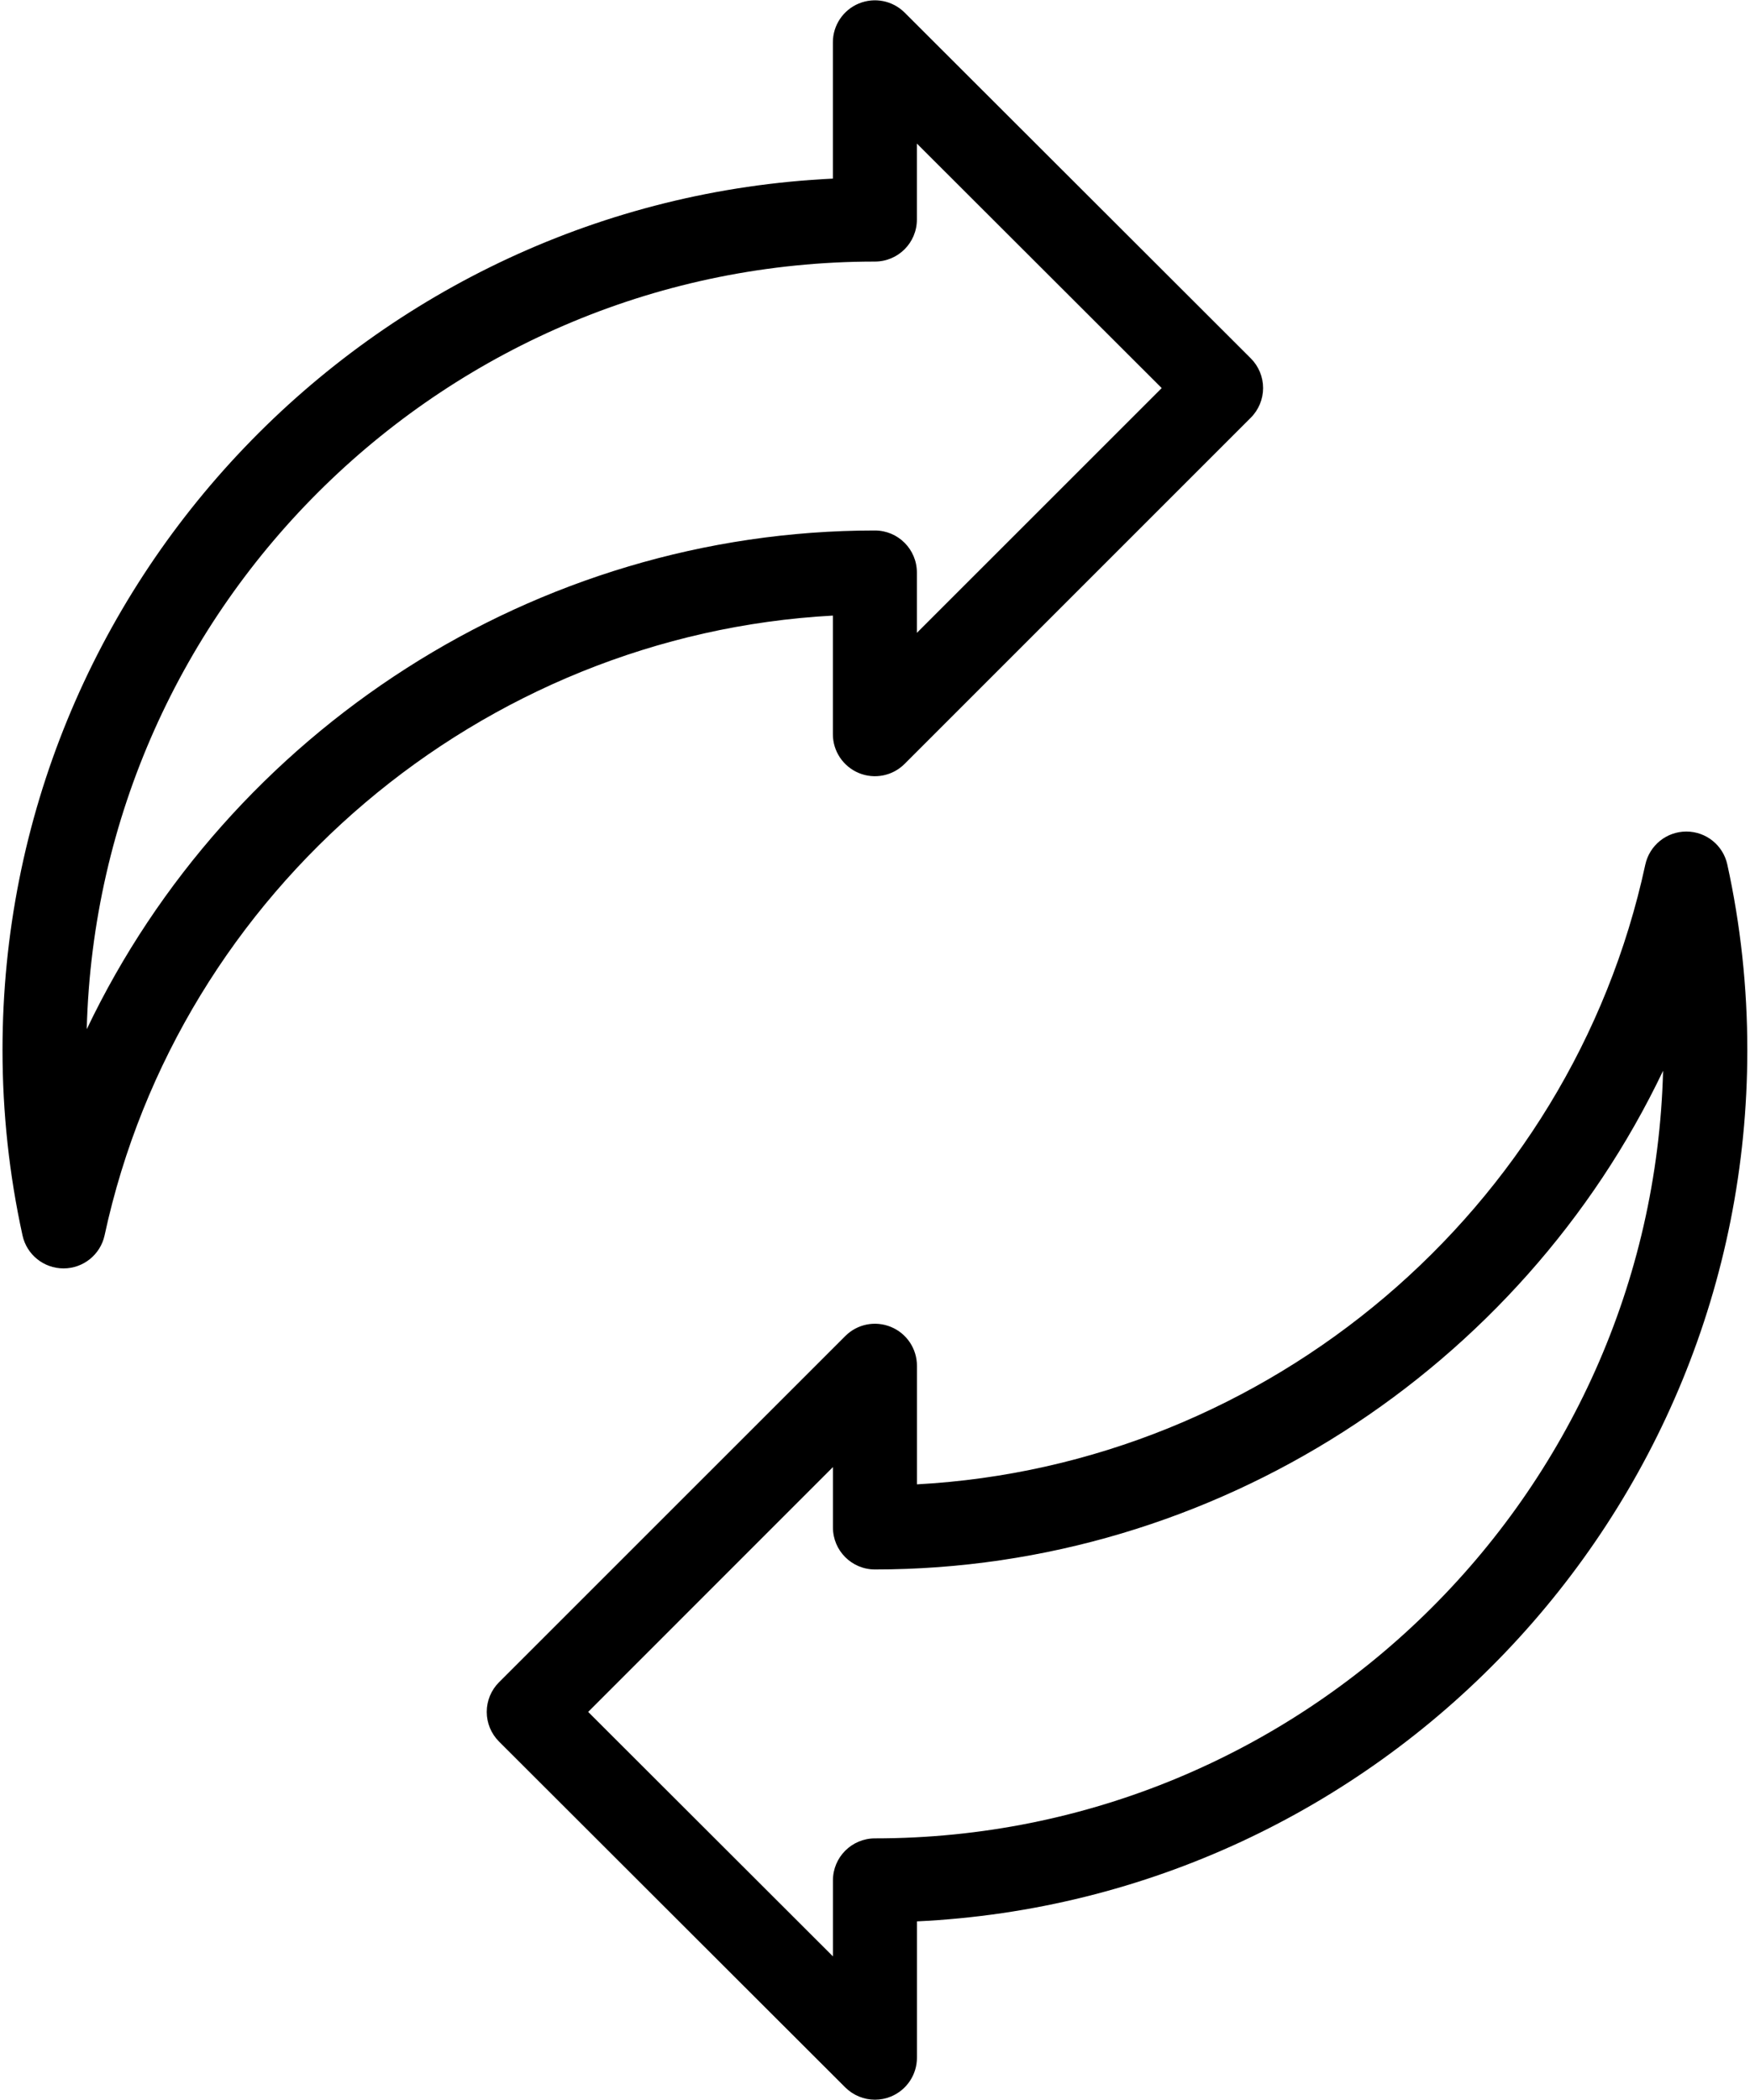<svg width="30" height="36" viewBox="0 0 30 36" fill="none" xmlns="http://www.w3.org/2000/svg">
<path d="M15.507 0.215C15.301 0.01 14.993 -0.051 14.723 0.06C14.454 0.171 14.278 0.434 14.278 0.725V3.062C6.365 3.438 0.043 9.994 0.043 18C0.043 19.07 0.158 20.14 0.386 21.179C0.458 21.509 0.751 21.744 1.089 21.744H1.09C1.428 21.744 1.721 21.508 1.793 21.177C3.073 15.245 8.26 10.878 14.278 10.553V12.587C14.278 12.878 14.454 13.14 14.723 13.252C14.992 13.363 15.301 13.302 15.507 13.096L21.442 7.161C21.577 7.026 21.653 6.843 21.653 6.652C21.653 6.461 21.577 6.278 21.442 6.143L15.507 0.215ZM15.718 10.849V9.814C15.718 9.417 15.396 9.094 14.998 9.094C9.165 9.094 3.922 12.54 1.487 17.644C1.676 10.355 7.665 4.484 14.998 4.484C15.396 4.484 15.718 4.162 15.718 3.764V2.461L19.915 6.653L15.718 10.849ZM28.909 14.255H28.907C28.568 14.256 28.277 14.492 28.205 14.823C26.925 20.754 21.738 25.121 15.719 25.446V23.413C15.719 23.122 15.544 22.859 15.275 22.748C15.005 22.636 14.697 22.697 14.49 22.904L8.555 28.838C8.42 28.973 8.344 29.156 8.344 29.347C8.344 29.538 8.42 29.721 8.555 29.856L14.49 35.784C14.628 35.921 14.812 35.995 14.999 35.995C15.092 35.995 15.185 35.977 15.275 35.94C15.544 35.828 15.719 35.566 15.719 35.275V32.938C23.632 32.561 29.954 26.005 29.954 18C29.954 16.926 29.839 15.856 29.611 14.82C29.539 14.49 29.247 14.255 28.909 14.255ZM14.999 31.515C14.601 31.515 14.279 31.838 14.279 32.235V33.538L10.083 29.347L14.279 25.15V26.185C14.279 26.583 14.601 26.905 14.999 26.905C20.833 26.905 26.076 23.46 28.51 18.356C28.321 25.645 22.333 31.515 14.999 31.515Z" fill="#202020" style="fill:#202020;fill:color(display-p3 0.126 0.126 0.126);fill-opacity:1;"/>
</svg>
